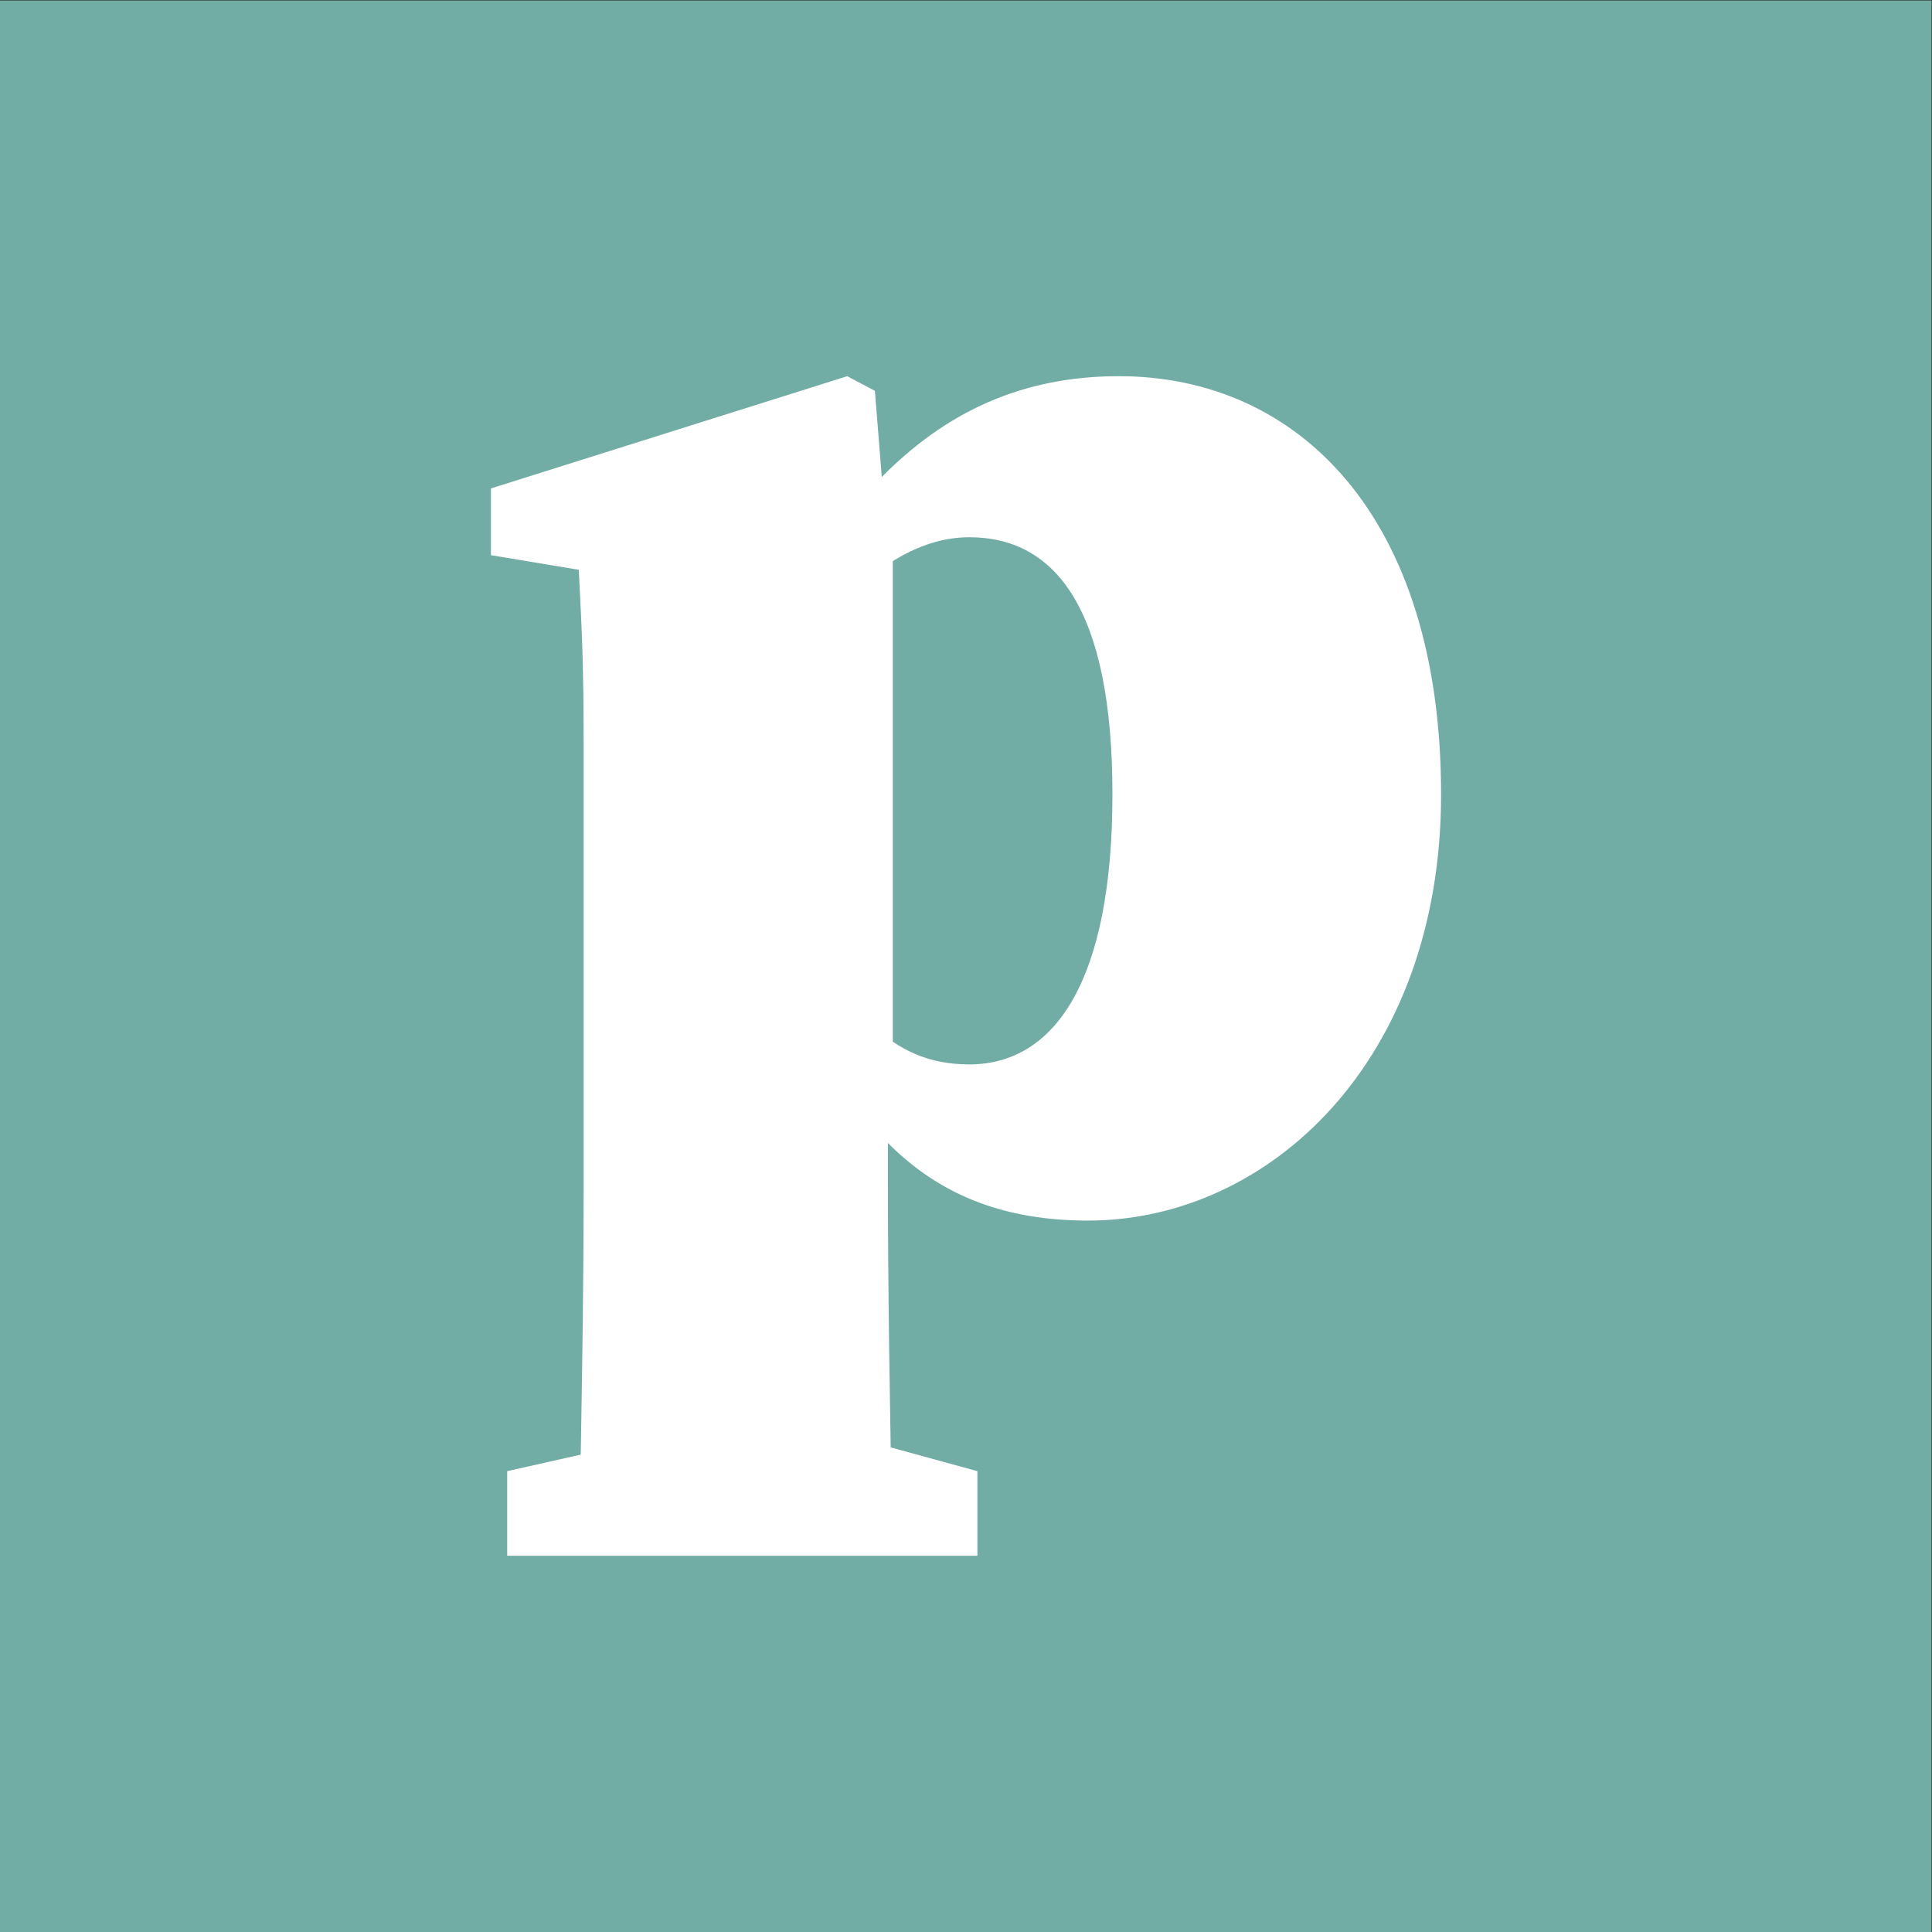 <svg xmlns="http://www.w3.org/2000/svg" width="1440" height="1440"><rect width="100%" height="100%" fill="#333333" stroke="none"/><defs><clipPath id="a" clipPathUnits="userSpaceOnUse"><path d="M-281.899 516.215h1080v-1080h-1080Z"/></clipPath></defs><path d="M0 0h1080v1080H0Z" style="fill:#71aca5;fill-opacity:1;fill-rule:nonzero;stroke:none" transform="matrix(1.333 0 0 -1.333 0 1440)"/><path d="M0 0c-9.938 0-17.18-11.79-20.043-14.99l-1.516 2.695C-11.958 7.074-.674 16.674 15.495 16.674c18.527 0 33.348-14.485 33.348-43.285 0-27.622-17.853-44.128-36.548-44.128-17.011 0-25.264 10.105-32.17 27.453l1.516 3.2C-12.127-48.676-8.421-54.57 0-54.57c8.926 0 14.821 8.757 14.821 27.959C14.821-7.411 8.926 0 0 0m.842-96.678v-8.758h-48.675v8.758l14.99 3.369h21.39zm-40.759 74.446c0 9.263-.169 12.126-.505 18.863l-9.096 1.516v6.906l36.886 11.621 2.863-1.516 1.011-12.632.842-3.368v-53.054l-.505-2.527v-10.274c0-10.275.168-22.57.505-38.739h-32.506c.336 16.169.505 28.464.505 38.739z" clip-path="url(#a)" style="fill:#fff;fill-opacity:1;fill-rule:nonzero;stroke:none" transform="matrix(7.2 0 0 -7.2 722.43 400.437)"/></svg>